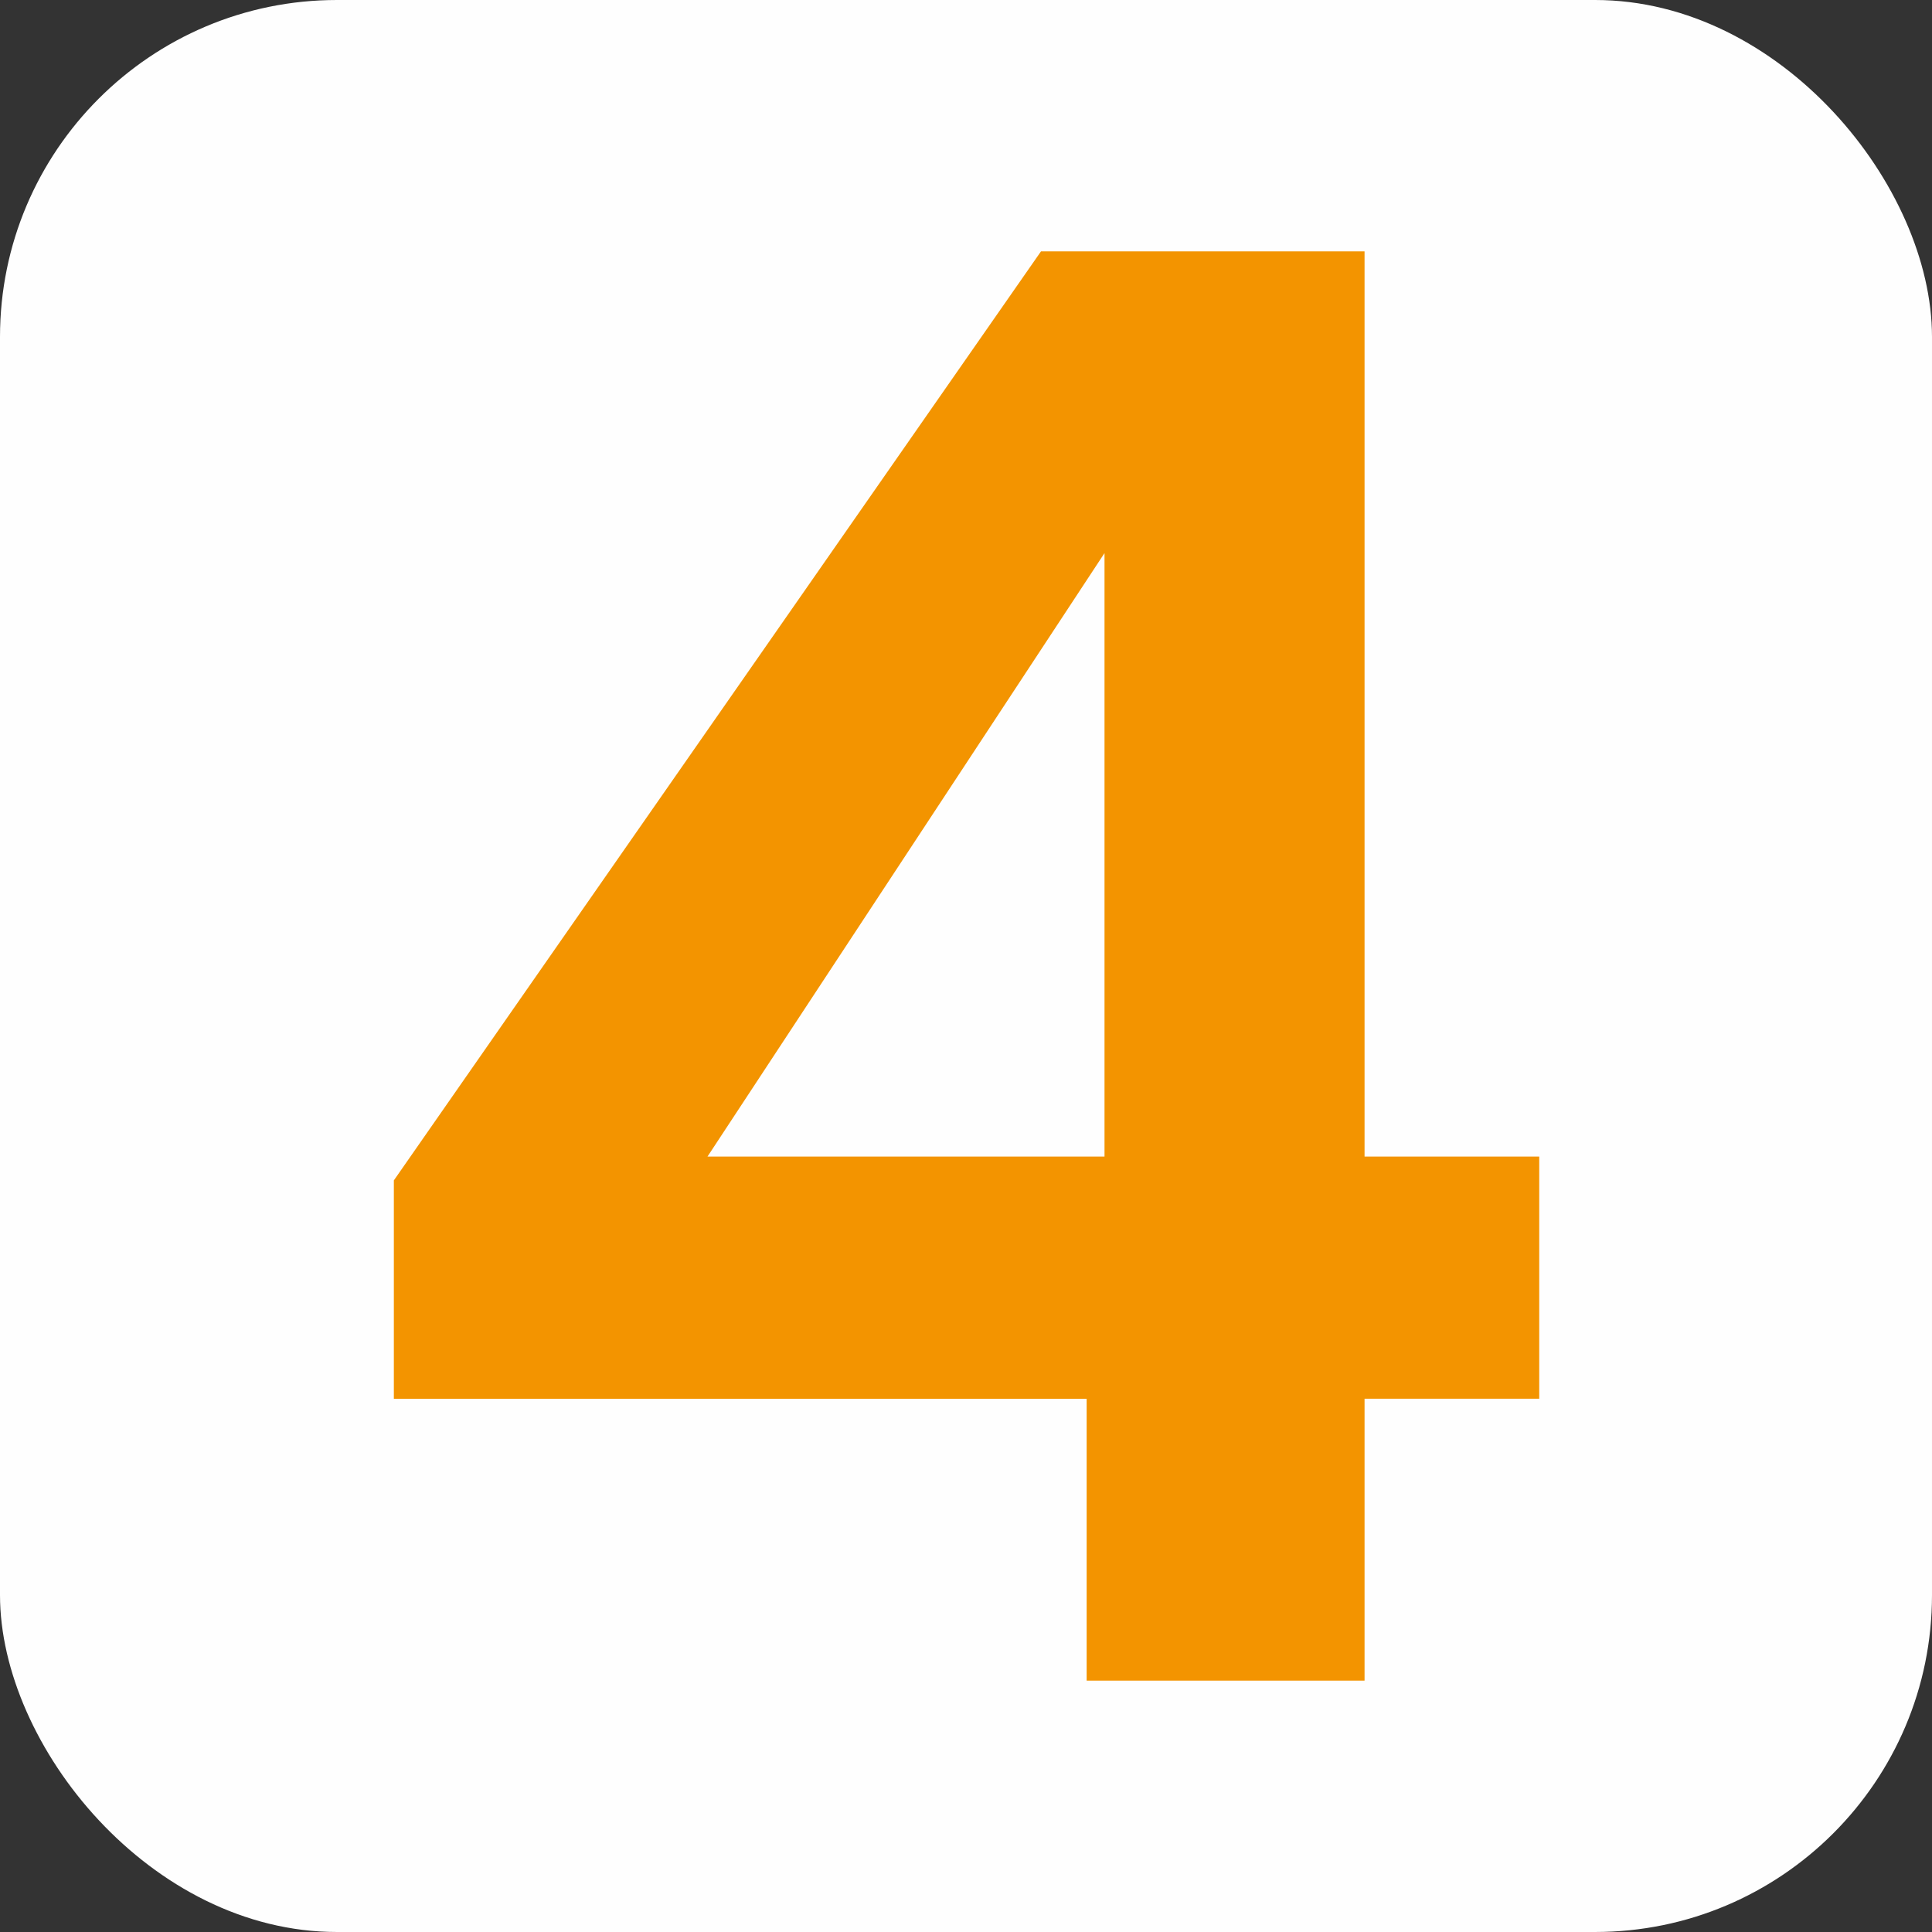 <?xml version="1.0" encoding="UTF-8"?>
<!DOCTYPE svg PUBLIC "-//W3C//DTD SVG 1.1//EN" "http://www.w3.org/Graphics/SVG/1.1/DTD/svg11.dtd">
<!-- Creator: CorelDRAW -->
<svg xmlns="http://www.w3.org/2000/svg" xml:space="preserve" width="678px" height="678px" style="shape-rendering:geometricPrecision; text-rendering:geometricPrecision; image-rendering:optimizeQuality; fill-rule:evenodd; clip-rule:evenodd"
viewBox="0 0 398.445 398.445"
 xmlns:xlink="http://www.w3.org/1999/xlink">
 <rect x="0" y="0" width="398.445" height="398.445" fill="#333333" stroke="none"/>
 <defs>
  <style type="text/css">
   <![CDATA[
    .fil0 {fill:#FEFEFE}
    .fil1 {fill:#F39400;fill-rule:nonzero}
   ]]>
  </style>
 </defs>
 <g id="Ebene_x0020_1">
  <rect class="fil0" width="398.445" height="398.445" rx="69.489" ry="69.489"/>
  <path class="fil1" d="M227.788 238.524l0 -124.455 -81.878 124.455 81.878 0zm-3.684 108.079l0 -58.134 -142.878 0 0 -45.033 133.462 -191.596 66.731 0 0 186.683 36.026 0 0 49.946 -36.026 0 0 58.134 -57.315 0z"/>
 </g>
</svg>
